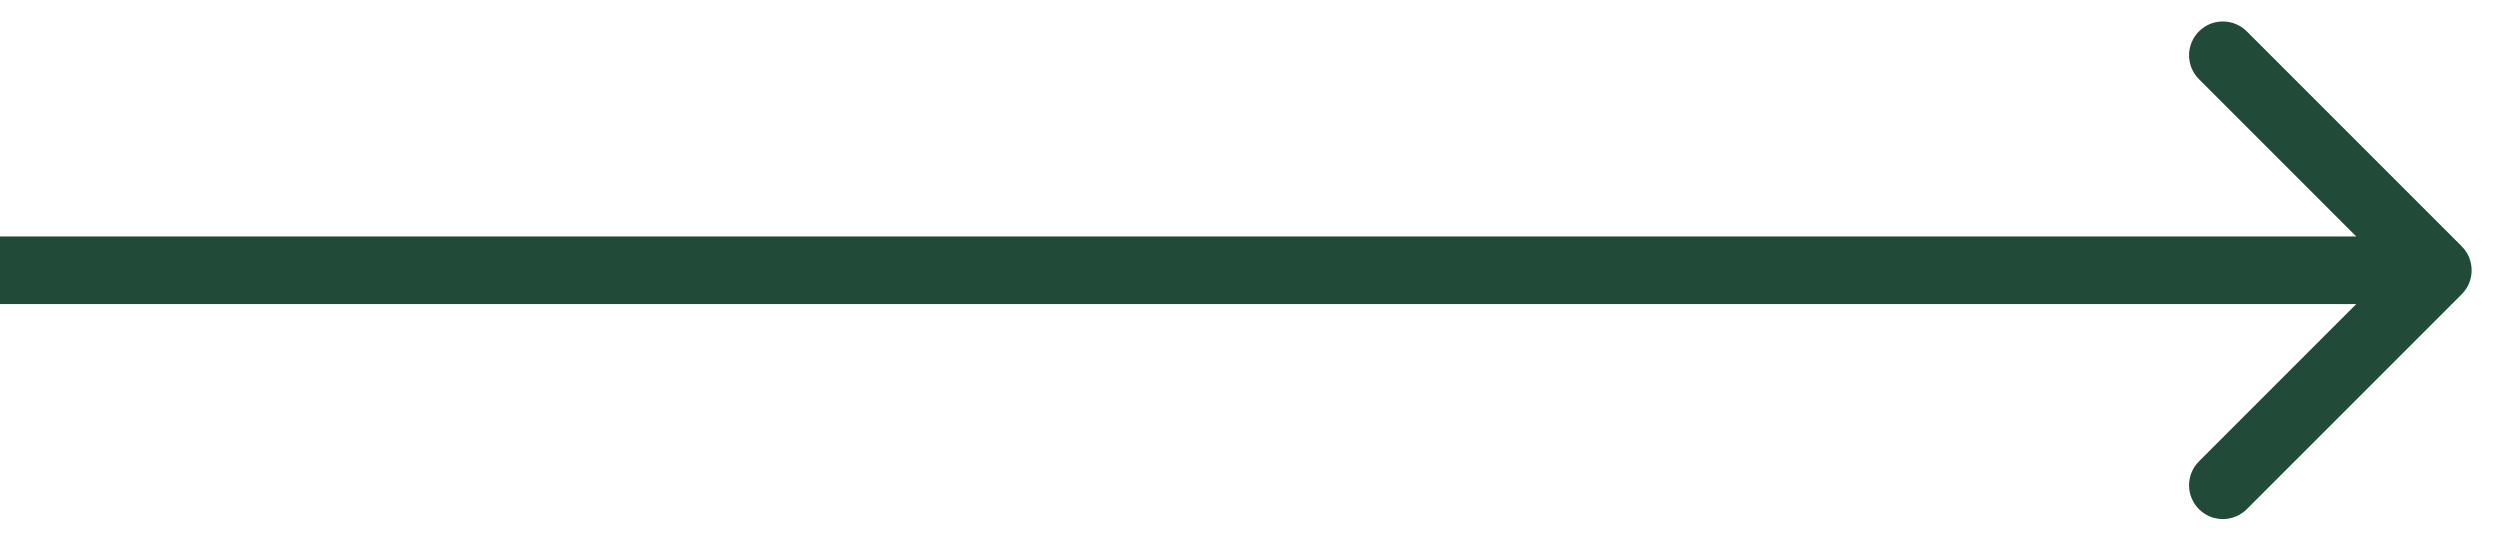 <?xml version="1.0" encoding="UTF-8"?> <svg xmlns="http://www.w3.org/2000/svg" width="37" height="8" viewBox="0 0 37 8" fill="none"> <path d="M36.434 4.354C36.629 4.158 36.629 3.842 36.434 3.646L33.252 0.464C33.056 0.269 32.74 0.269 32.545 0.464C32.349 0.66 32.349 0.976 32.545 1.172L35.373 4L32.545 6.828C32.349 7.024 32.349 7.34 32.545 7.536C32.74 7.731 33.056 7.731 33.252 7.536L36.434 4.354ZM0 4.5H36.08V3.5H0V4.5Z" fill="#214A39"></path> </svg> 